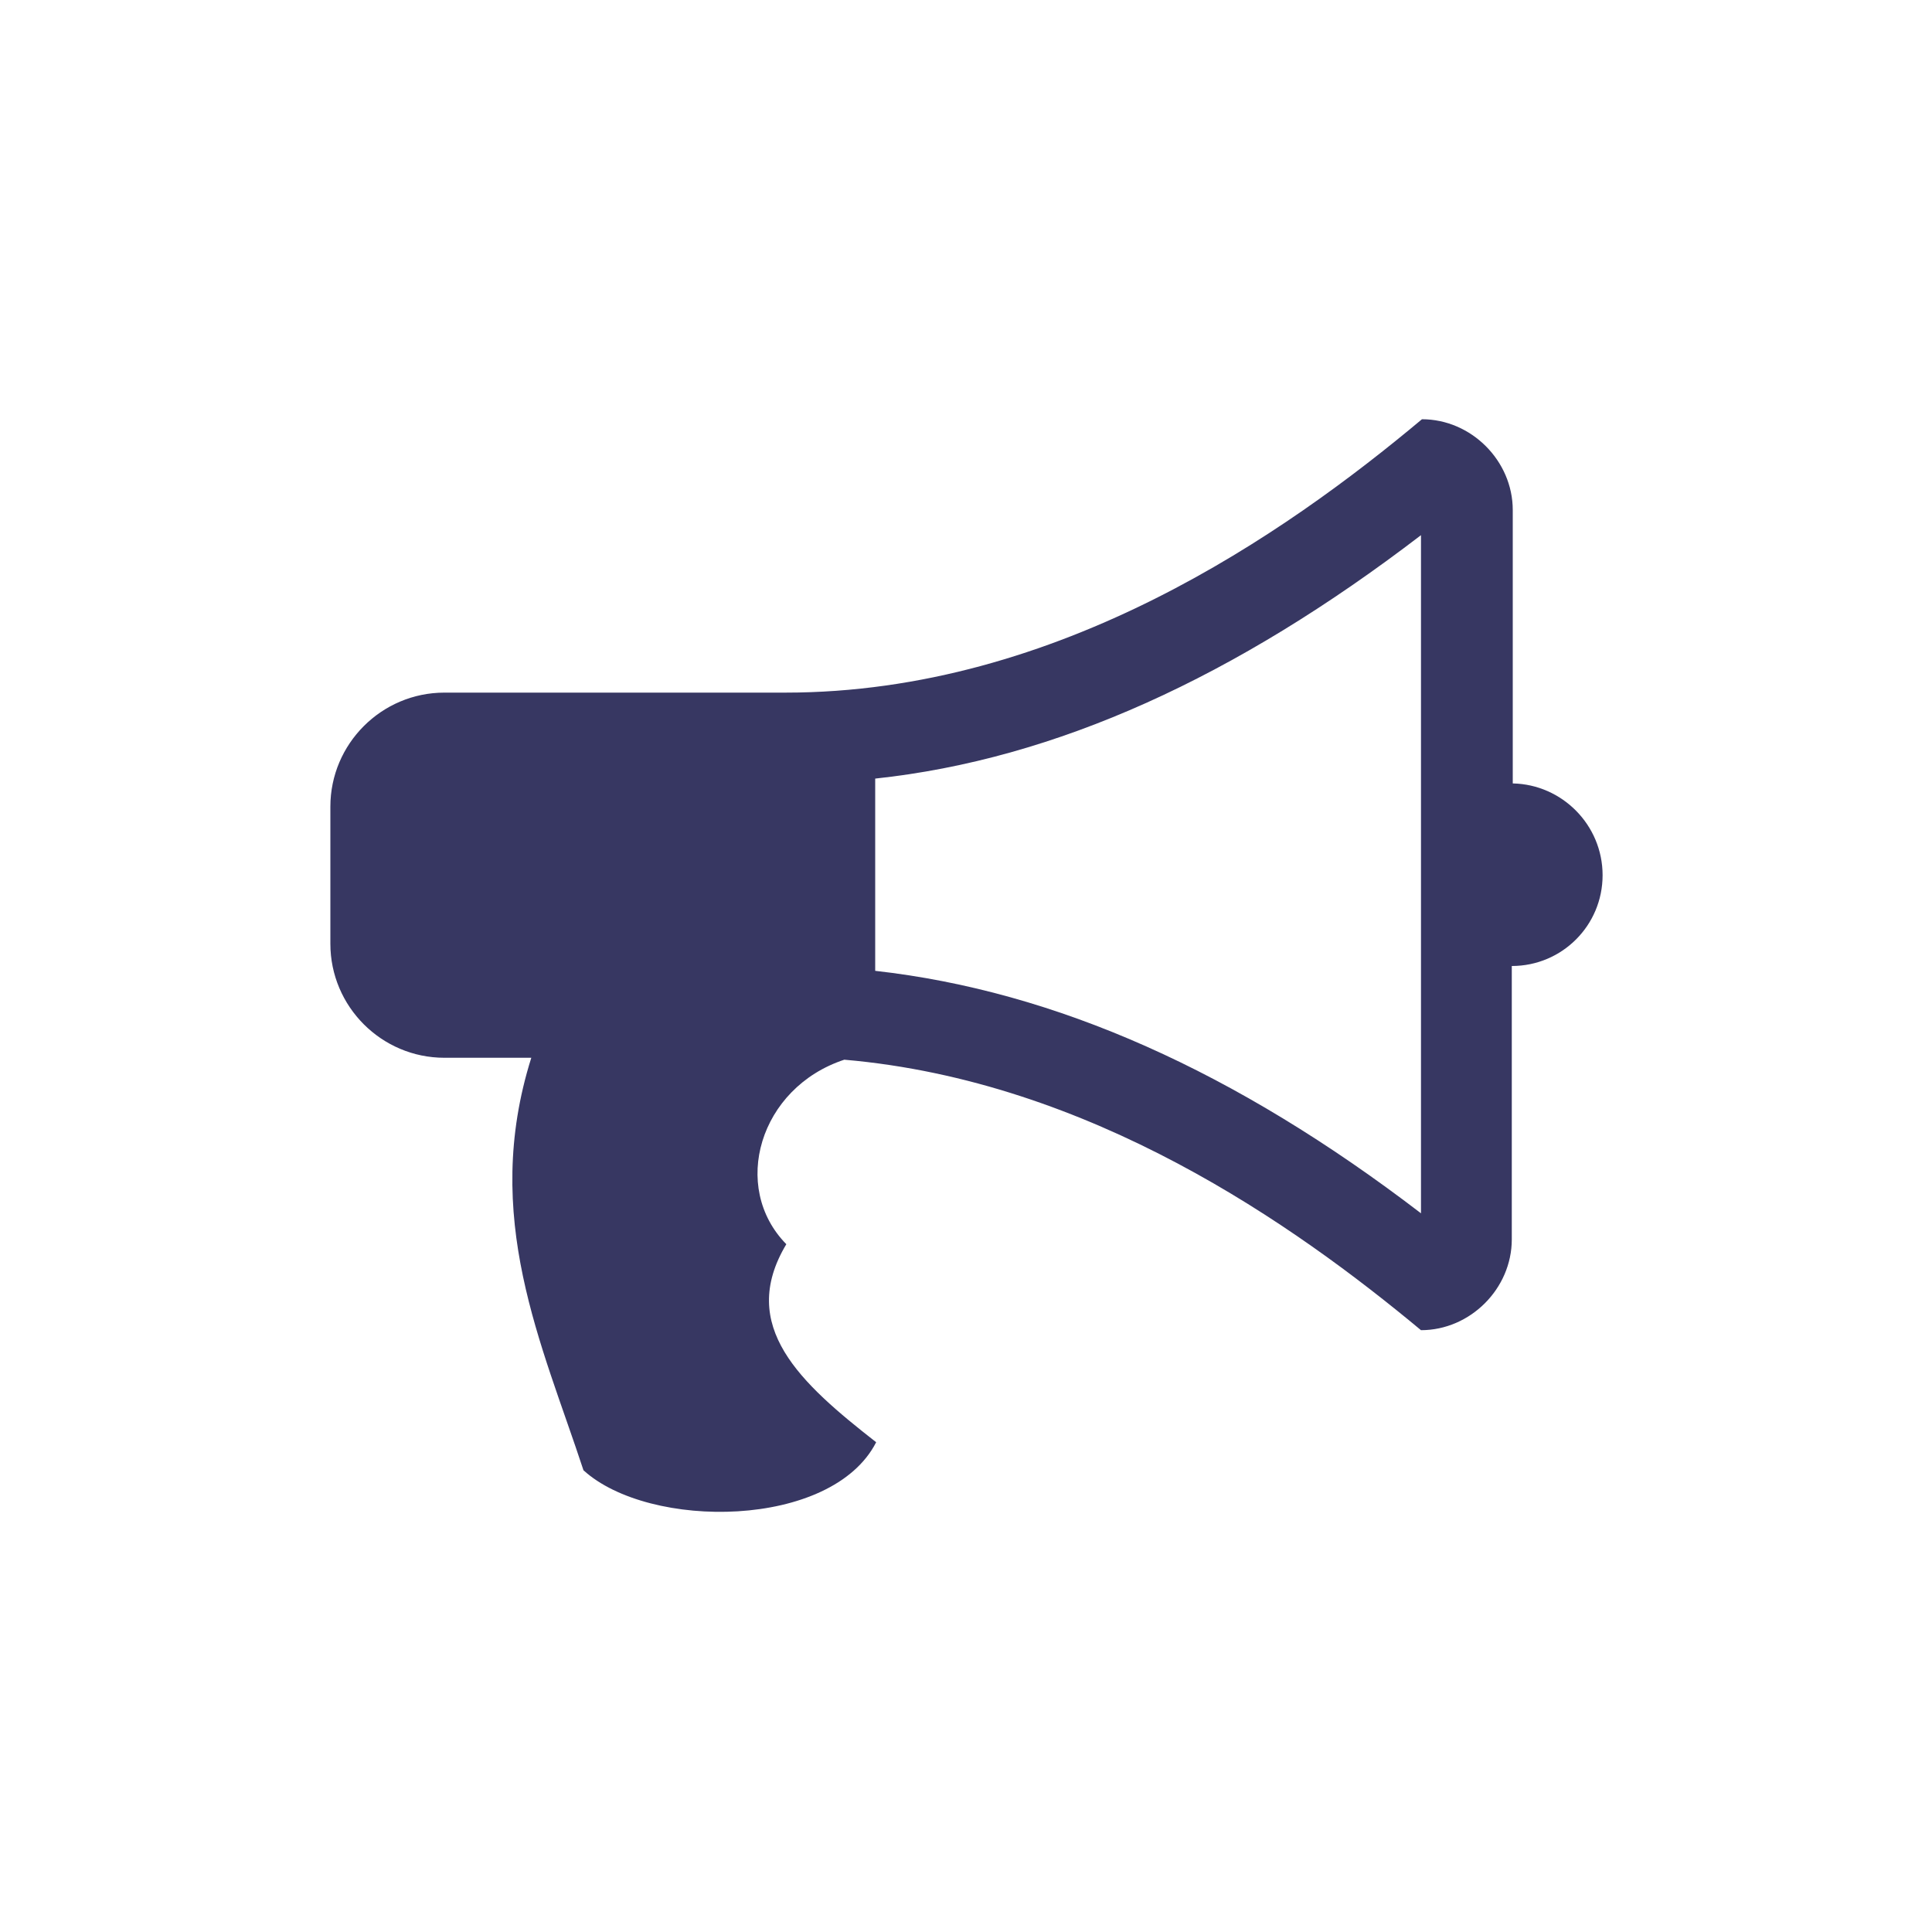 <svg xmlns="http://www.w3.org/2000/svg" xmlns:xlink="http://www.w3.org/1999/xlink" id="Layer_1" x="0px" y="0px" viewBox="0 0 200 200" style="enable-background:new 0 0 200 200;" xml:space="preserve"><style type="text/css">	.st0{fill:#373762;}</style><g>	<path class="st0" d="M165.9,90.6c0,5.2-4.2,9.4-9.4,9.4v28.3c0,5.1-4.3,9.4-9.4,9.4c-13.1-10.9-34.2-25.8-59.7-28  c-8.8,2.9-11.8,13.2-6,19.1c-5.1,8.5,1.5,14.4,9.3,20.5c-4.6,9-23.5,9.1-30.3,2.9c-4.3-13.1-10.6-26.2-5.4-42.7h-9  c-6.5,0-11.8-5.3-11.8-11.8V83.5c0-6.5,5.3-11.8,11.8-11.8h35.3c28.3,0,51.8-16.5,65.9-28.3c5.1,0,9.4,4.3,9.4,9.4v28.3  C161.7,81.2,165.9,85.4,165.9,90.6z M147.1,55.4c-19.2,14.7-37.8,23.2-56.5,25.2v19.9c18.7,2.1,37.3,10.4,56.5,25.1V55.4z"></path></g></svg>
